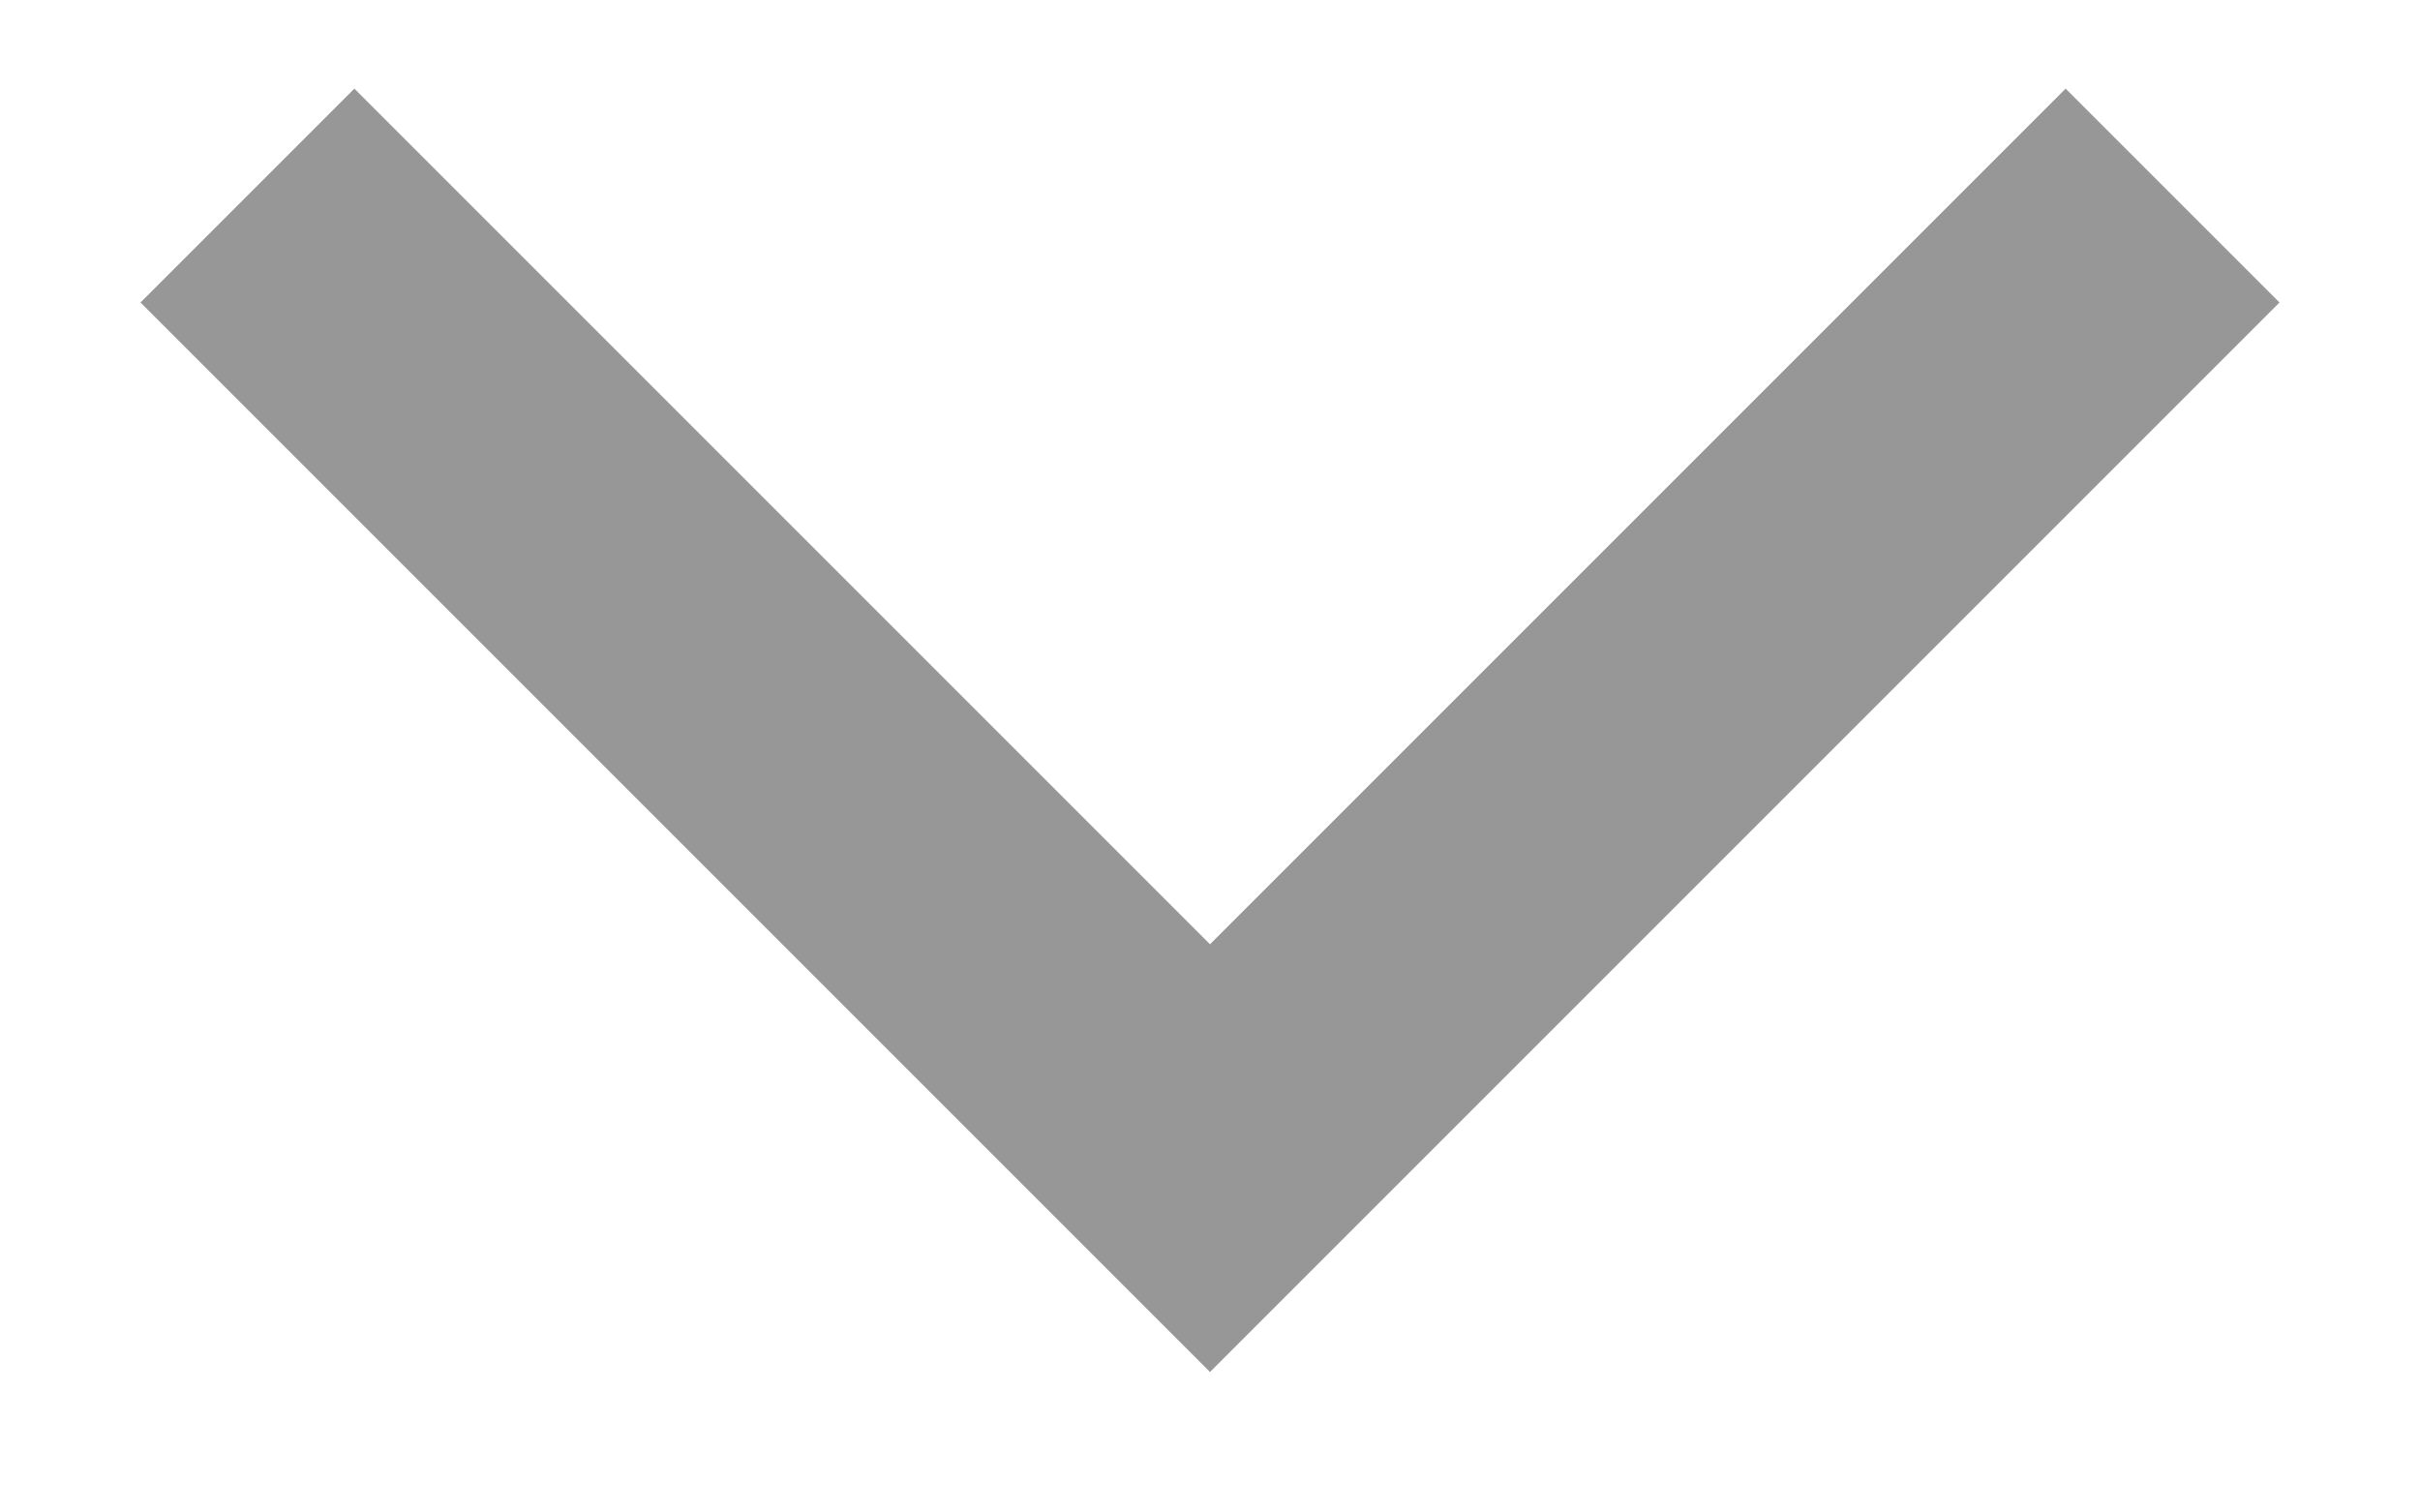 <svg width="16" height="10" viewBox="0 0 16 10" fill="none" xmlns="http://www.w3.org/2000/svg">
<path fill-rule="evenodd" clip-rule="evenodd" d="M9.414 7.657L15.071 2L13.657 0.586L8 6.243L2.343 0.586L0.929 2L6.586 7.657L8 9.071L8 9.071L9.414 7.657L9.414 7.657Z" fill="#979797"/>
</svg>
